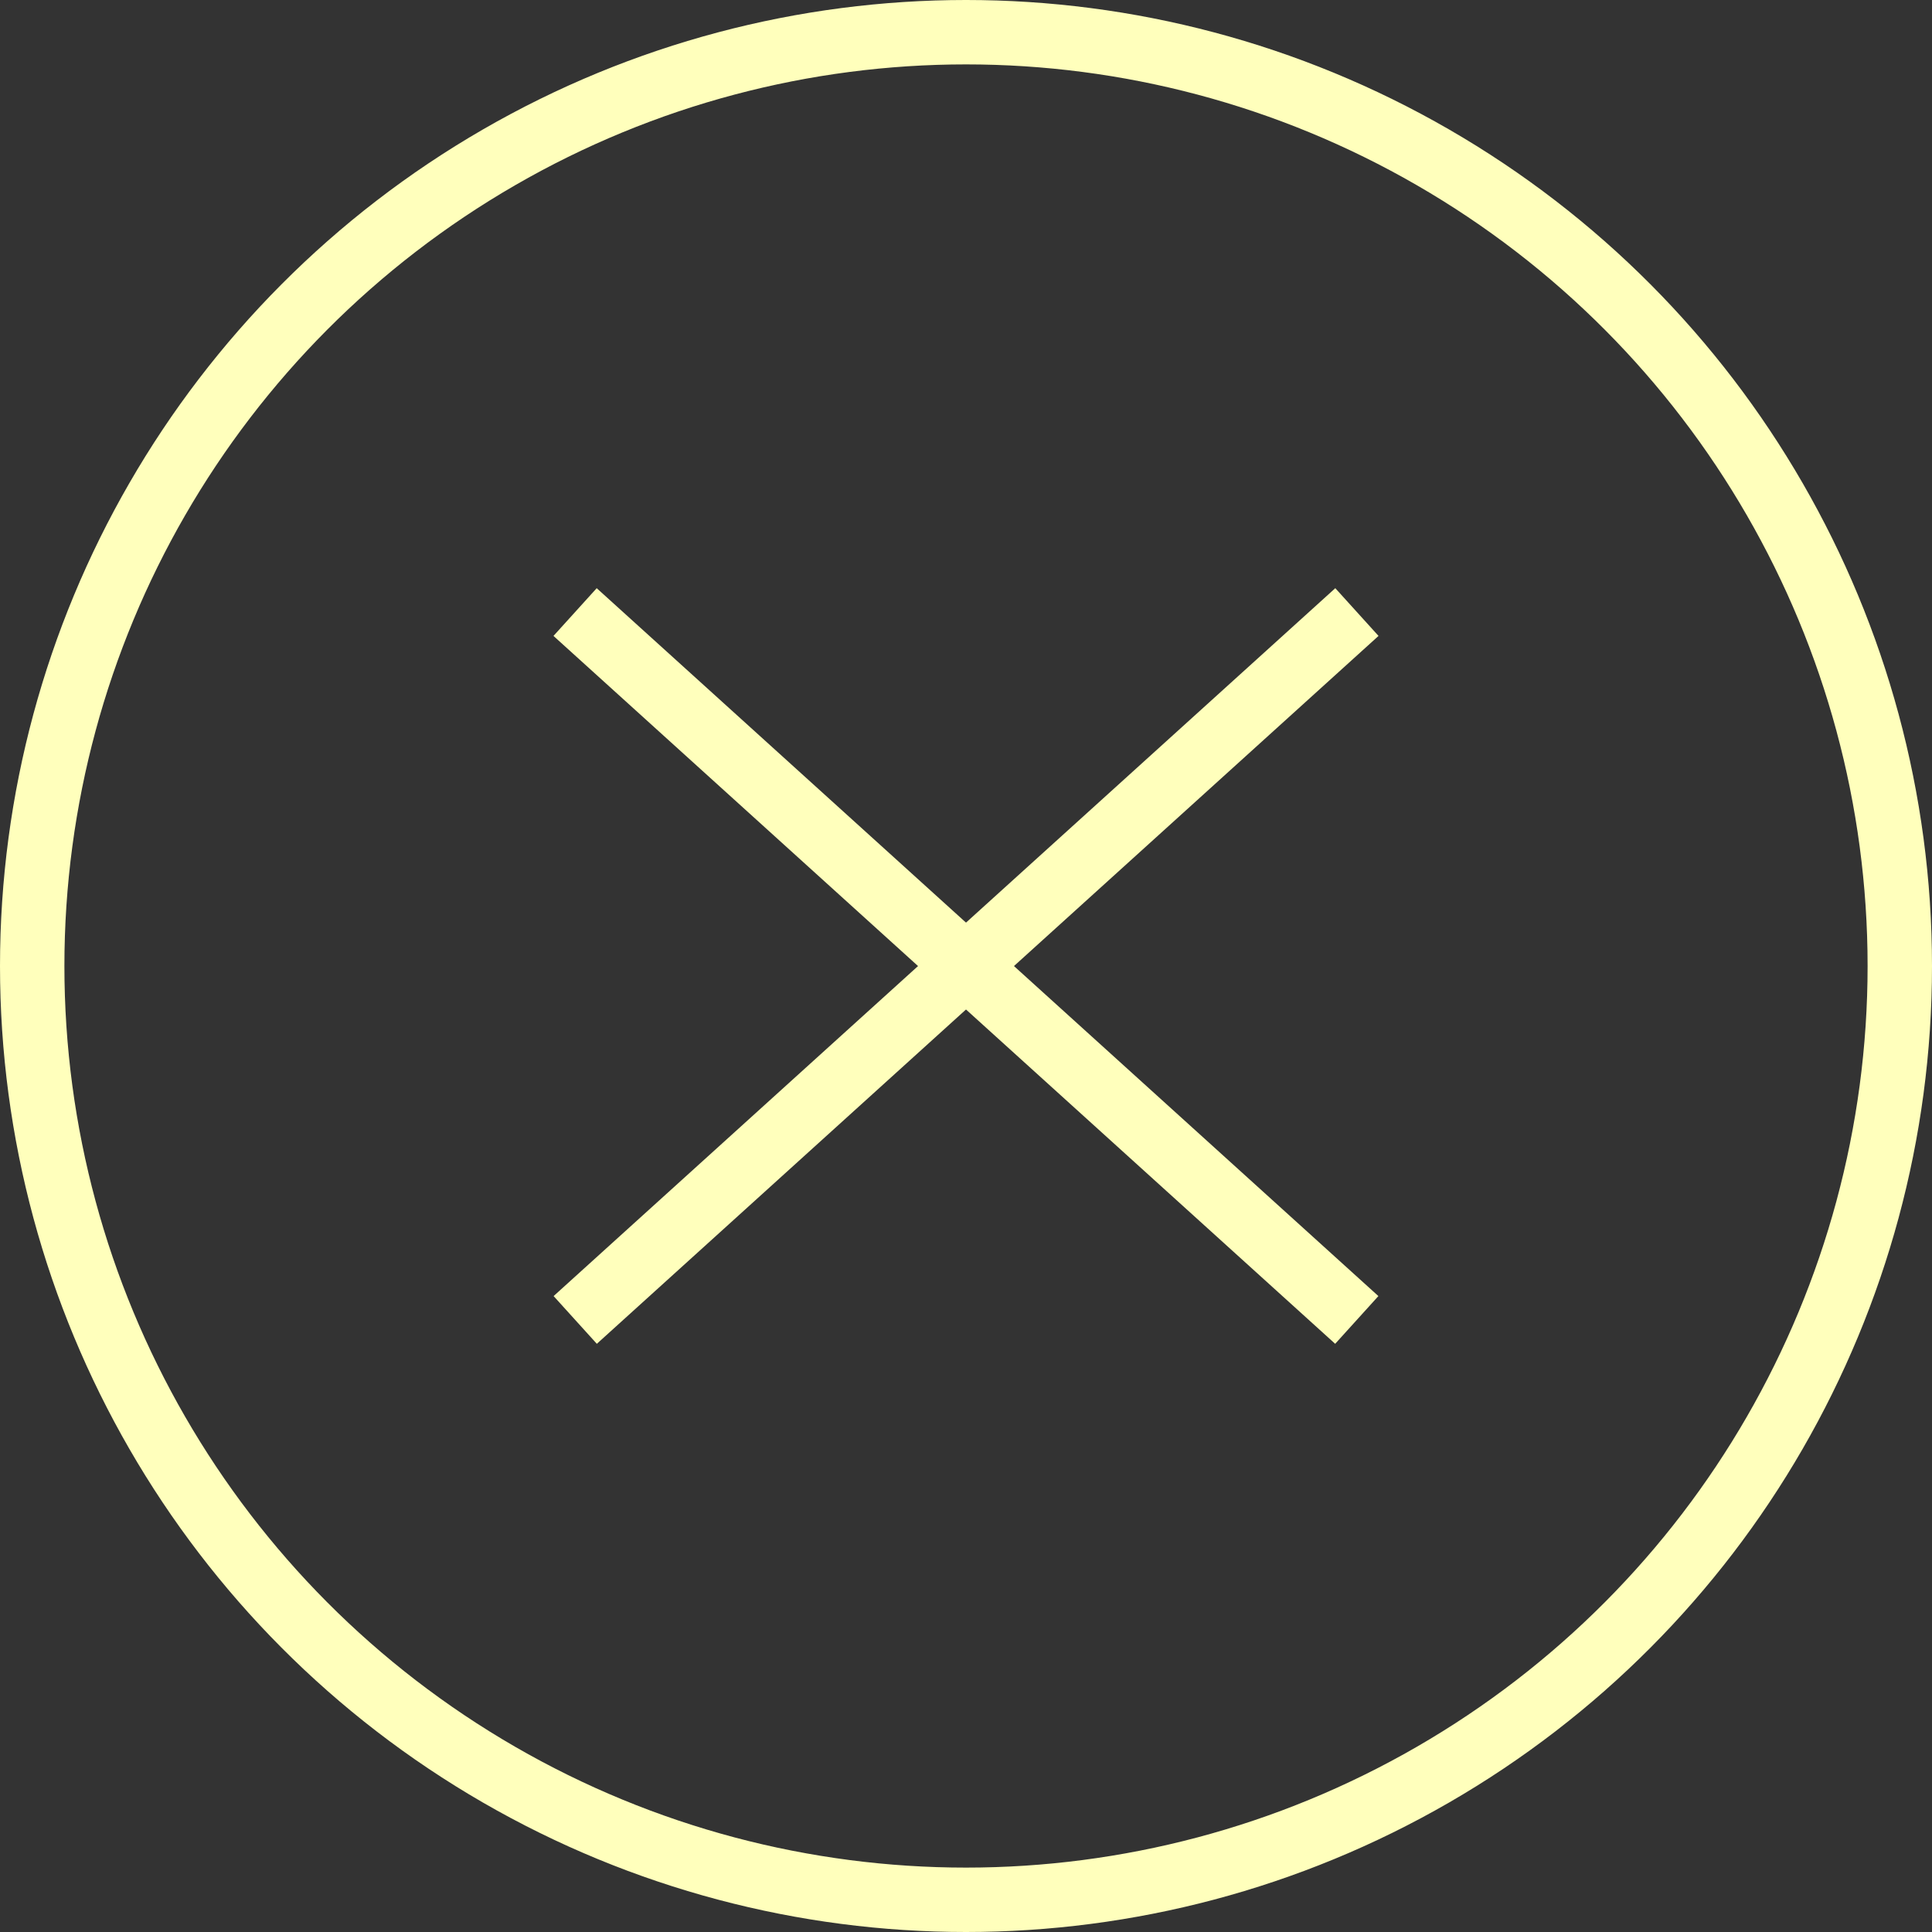 <svg width="30" height="30" viewBox="0 0 30 30" fill="none" xmlns="http://www.w3.org/2000/svg">
<rect x="0" y="0" width="30" height="30" fill="#333333" stroke="none"/>
<circle cx="15" cy="15" r="14.5" stroke="#FFFFBC"/>
<path d="M8.93 9.504L21.068 20.496" stroke="#FFFFBC"/>
<path d="M21.07 9.504L8.932 20.496" stroke="#FFFFBC"/>
</svg>
